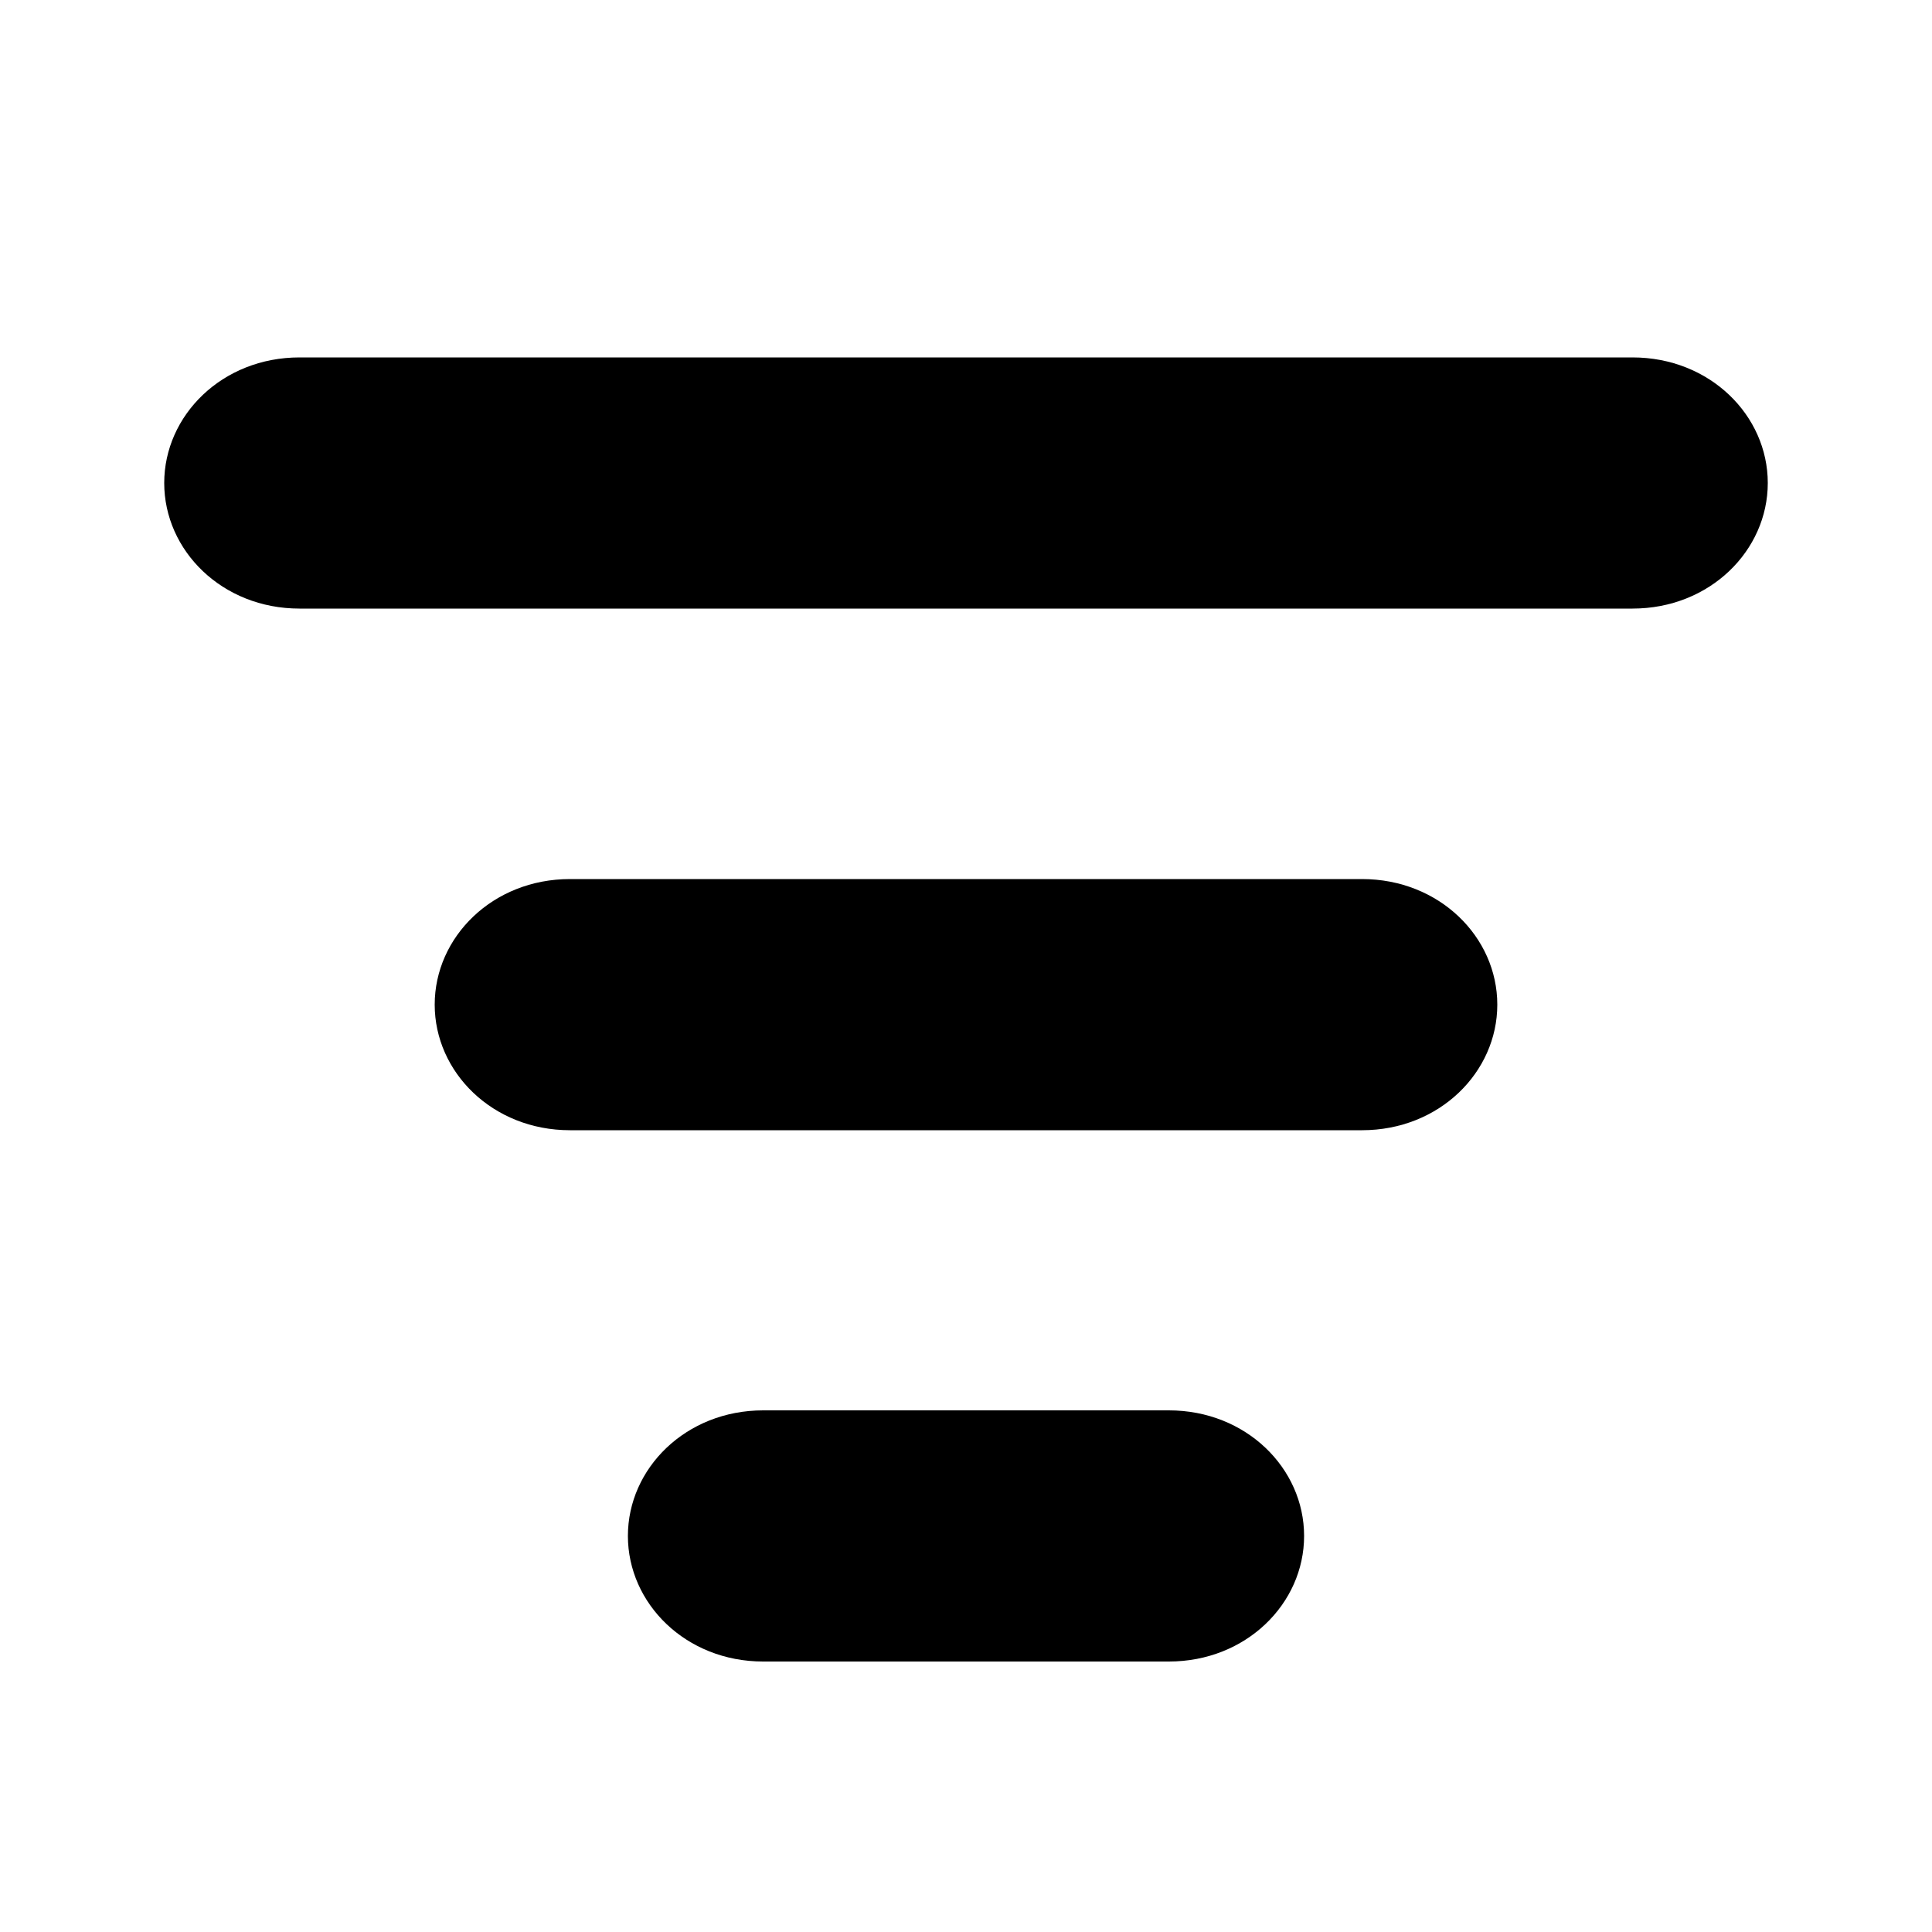 <?xml version="1.0" encoding="utf-8"?>
<!-- Generator: Adobe Illustrator 26.4.1, SVG Export Plug-In . SVG Version: 6.00 Build 0)  -->
<svg version="1.1" id="Layer_1" xmlns="http://www.w3.org/2000/svg" xmlns:xlink="http://www.w3.org/1999/xlink" x="0px" y="0px"
	 viewBox="0 0 20 20" style="enable-background:new 0 0 20 20;" xml:space="preserve">
<g>
	<path d="M12.1,17.2C12.1,17.2,12.1,17.2,12.1,17.2c0.8,0,1.4-0.6,1.4-1.3c0-0.7-0.6-1.3-1.4-1.3H7.9c0,0,0,0,0,0
		c-0.8,0-1.4,0.6-1.4,1.3c0,0.7,0.6,1.3,1.4,1.3H12.1z"/>
	<path d="M14.1,11.7C14.1,11.7,14.2,11.7,14.1,11.7c0.8,0,1.4-0.6,1.4-1.3c0-0.7-0.6-1.3-1.4-1.3H5.9c0,0,0,0,0,0
		c-0.8,0-1.4,0.6-1.4,1.3s0.6,1.3,1.4,1.3H14.1z"/>
	<path d="M16.9,6.3C16.9,6.3,16.9,6.3,16.9,6.3c0.8,0,1.4-0.6,1.4-1.3s-0.6-1.3-1.4-1.3H3.1c0,0,0,0,0,0C2.3,3.7,1.7,4.3,1.7,5
		c0,0.7,0.6,1.3,1.4,1.3H16.9z"/>
</g>
</svg>
